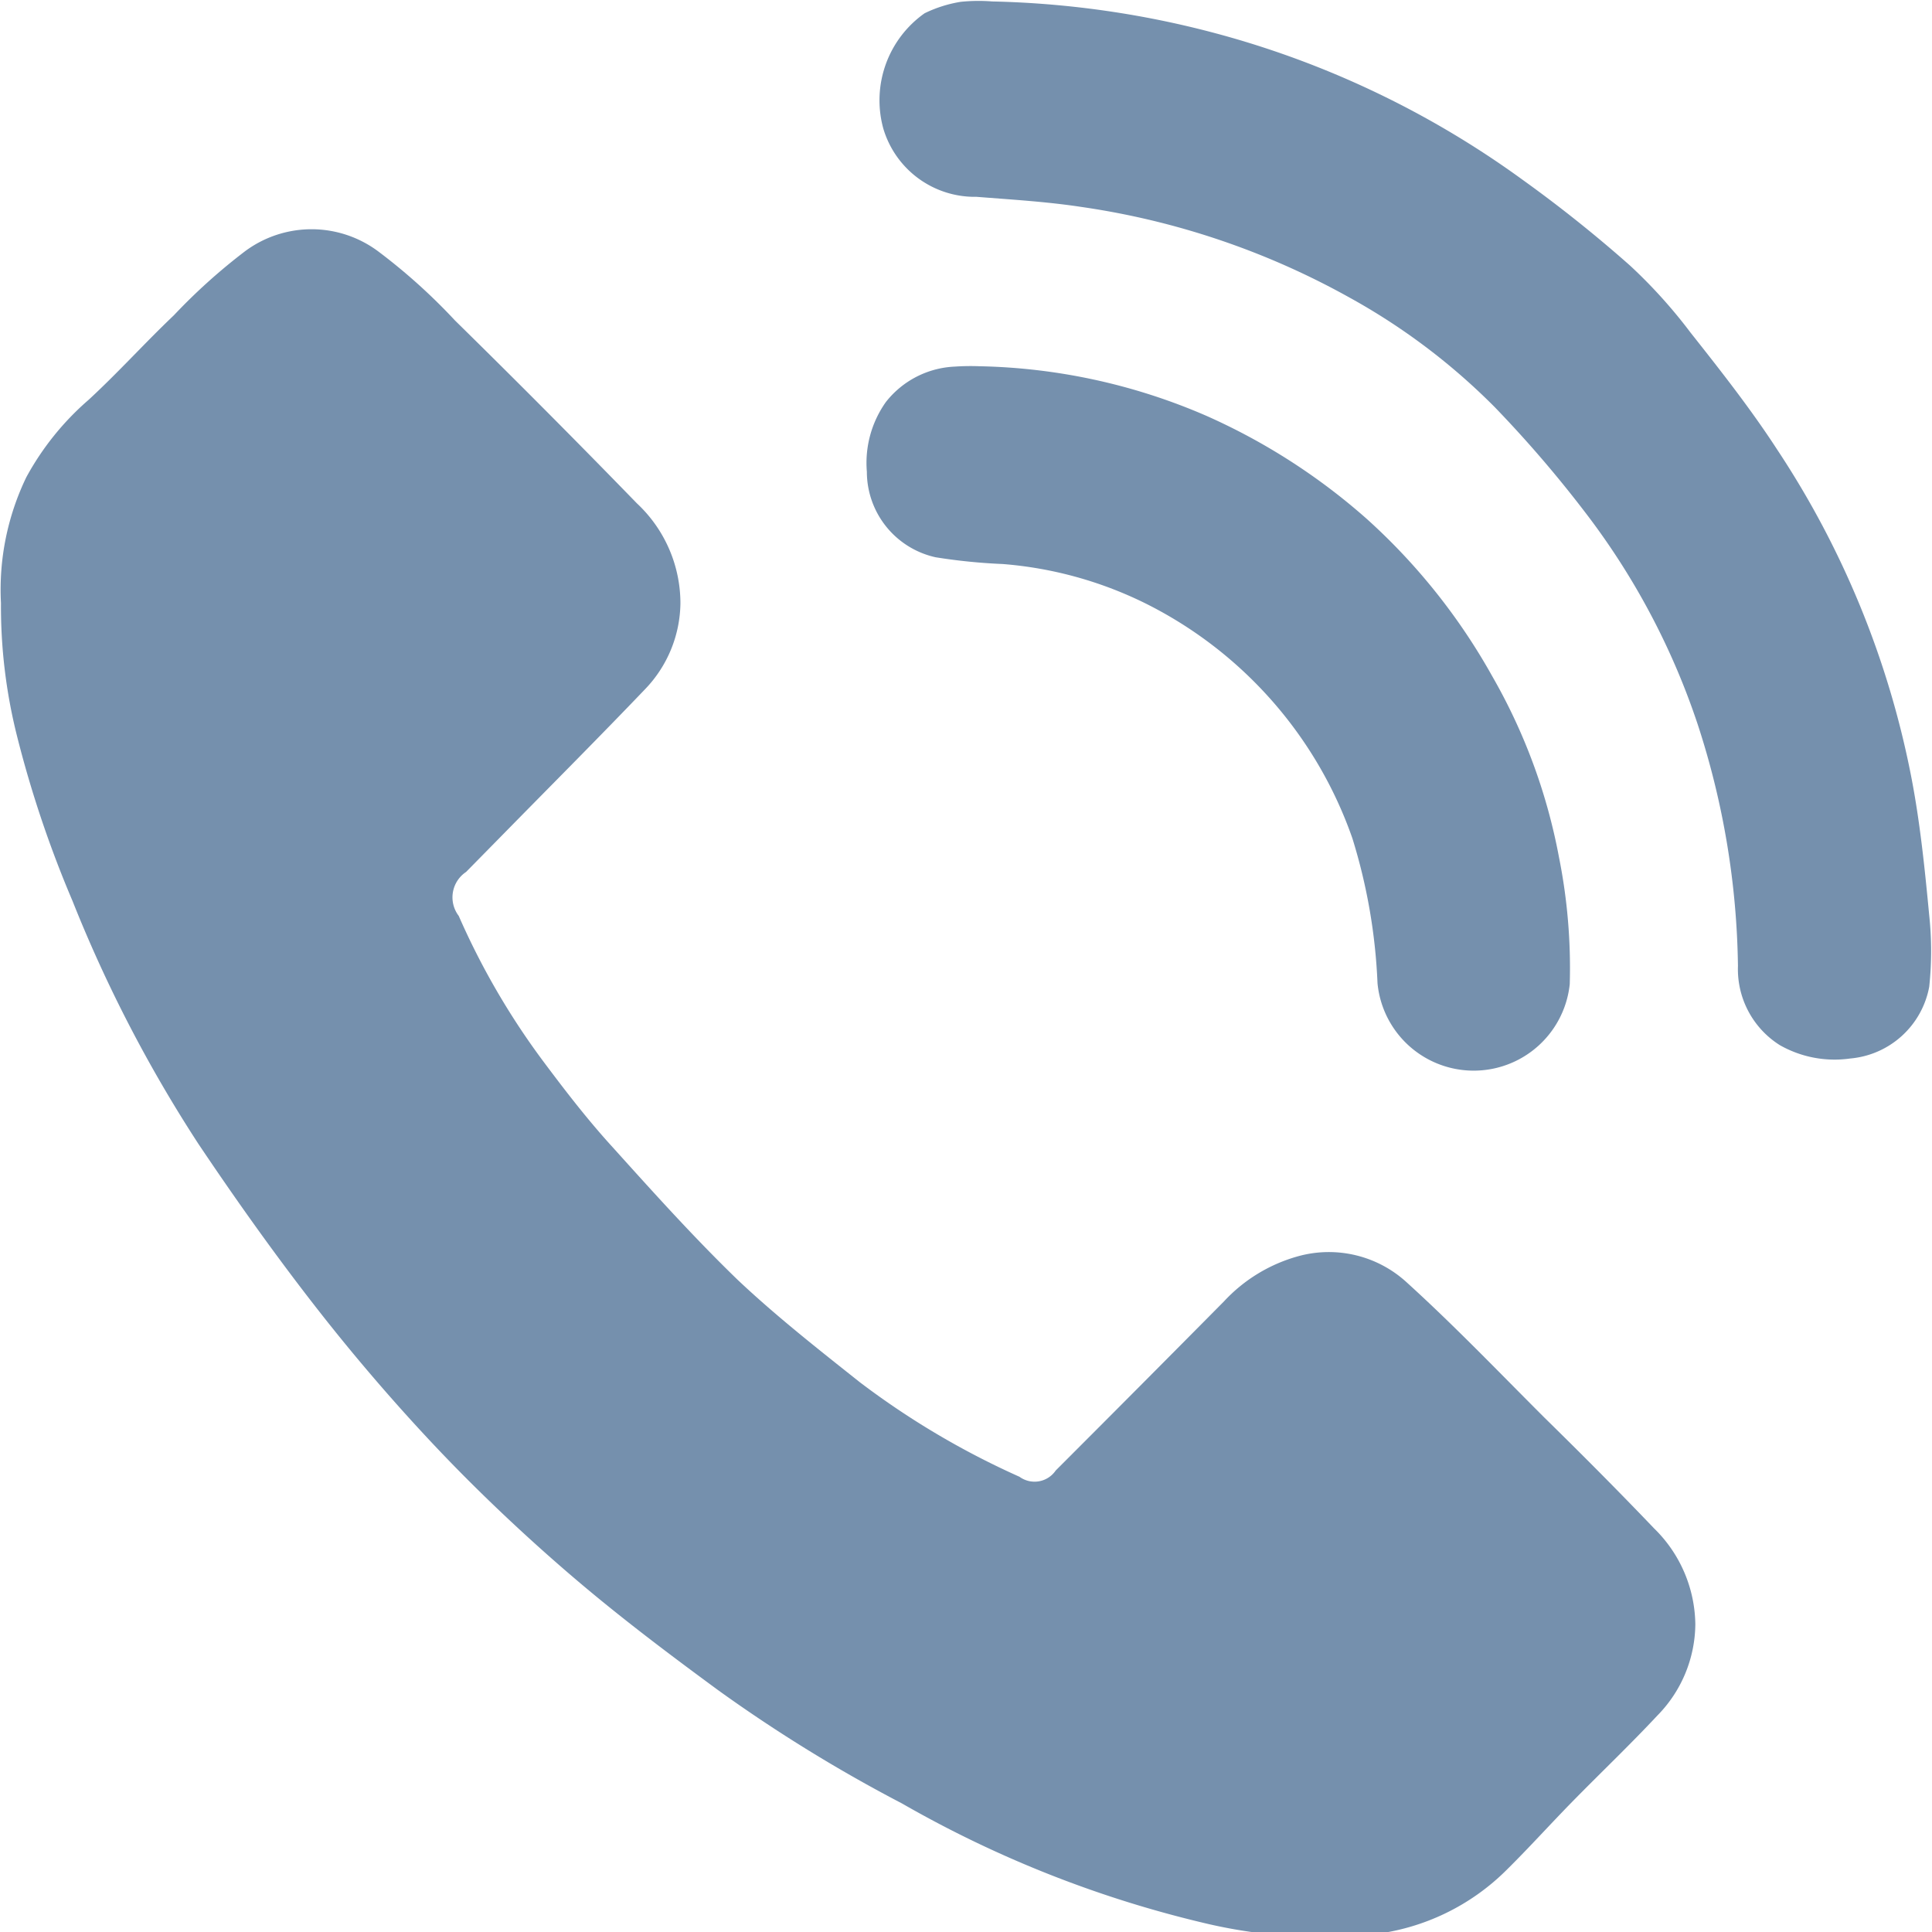 <?xml version="1.0" encoding="UTF-8"?> <svg xmlns="http://www.w3.org/2000/svg" width="16" height="16" viewBox="0 0 16 16"> <defs> <style> .cls-1 { fill: #7590ad; fill-rule: evenodd; } </style> </defs> <path class="cls-1" d="M0.008,4.995A2.143,2.143,0,0,1,.218,3.952,2.3,2.3,0,0,1,.734,3.311c0.244-.225.467-0.473,0.706-0.7a4.857,4.857,0,0,1,.589-0.53,0.923,0.923,0,0,1,1.11.006,4.851,4.851,0,0,1,.629.567Q4.528,3.4,5.275,4.169a1.133,1.133,0,0,1,.36.826,1.043,1.043,0,0,1-.295.715C4.967,6.1,4.585,6.483,4.207,6.868L3.86,7.221a0.253,0.253,0,0,0-.061.364A6.126,6.126,0,0,0,4.507,8.8c0.18,0.241.365,0.48,0.566,0.7,0.337,0.374.674,0.749,1.037,1.1,0.318,0.3.667,0.574,1.012,0.848a6.723,6.723,0,0,0,1.321.782,0.212,0.212,0,0,0,.3-0.052q0.7-.7,1.393-1.4a1.316,1.316,0,0,1,.617-0.375,0.954,0.954,0,0,1,.9.22c0.392,0.356.759,0.739,1.134,1.114,0.306,0.3.613,0.608,0.911,0.92a1.129,1.129,0,0,1,.342.795,1.091,1.091,0,0,1-.315.756c-0.229.245-.473,0.477-0.708,0.717-0.181.185-.354,0.377-0.538,0.559a1.869,1.869,0,0,1-1.107.535,4.184,4.184,0,0,1-1.36-.084,9.349,9.349,0,0,1-2.543-1A12.489,12.489,0,0,1,5.951,14c-0.395-.29-0.787-0.585-1.159-0.9s-0.762-.678-1.114-1.045-0.71-.78-1.035-1.195c-0.351-.448-0.682-0.913-1-1.387A11.418,11.418,0,0,1,.6,7.46,9.233,9.233,0,0,1,.139,6.088,4.4,4.4,0,0,1,.008,4.995ZM7.957,0.015a1.067,1.067,0,0,0-.3.095,0.882,0.882,0,0,0-.342.954,0.79,0.79,0,0,0,.772.566c0.29,0.023.582,0.04,0.87,0.084a6.444,6.444,0,0,1,2.215.748,5.3,5.3,0,0,1,1.209.912,9.913,9.913,0,0,1,.739.859A5.992,5.992,0,0,1,14.06,6a6.7,6.7,0,0,1,.333,2,0.743,0.743,0,0,0,.346.655,0.918,0.918,0,0,0,.584.111,0.73,0.73,0,0,0,.654-0.594,2.794,2.794,0,0,0,0-.591C15.94,7.19,15.9,6.8,15.826,6.422a7.5,7.5,0,0,0-1.109-2.7C14.5,3.388,14.25,3.07,14,2.754A4.218,4.218,0,0,0,13.5,2.2a11.114,11.114,0,0,0-.889-0.71A7.714,7.714,0,0,0,10.317.347a7.823,7.823,0,0,0-2.1-.335A1.454,1.454,0,0,0,7.957.015ZM7.908,3.036a0.768,0.768,0,0,0-.572.294,0.871,0.871,0,0,0-.157.577,0.726,0.726,0,0,0,.569.708,4.752,4.752,0,0,0,.556.056,3.238,3.238,0,0,1,1.172.321A3.441,3.441,0,0,1,11.2,6.943a4.69,4.69,0,0,1,.208,1.2A0.8,0.8,0,0,0,13,8.15,4.668,4.668,0,0,0,12.911,7.1a4.763,4.763,0,0,0-.553-1.5,5.089,5.089,0,0,0-1.036-1.3,5.158,5.158,0,0,0-1.335-.858,4.957,4.957,0,0,0-1.878-.409A1.943,1.943,0,0,0,7.908,3.036Z"></path> </svg> 
